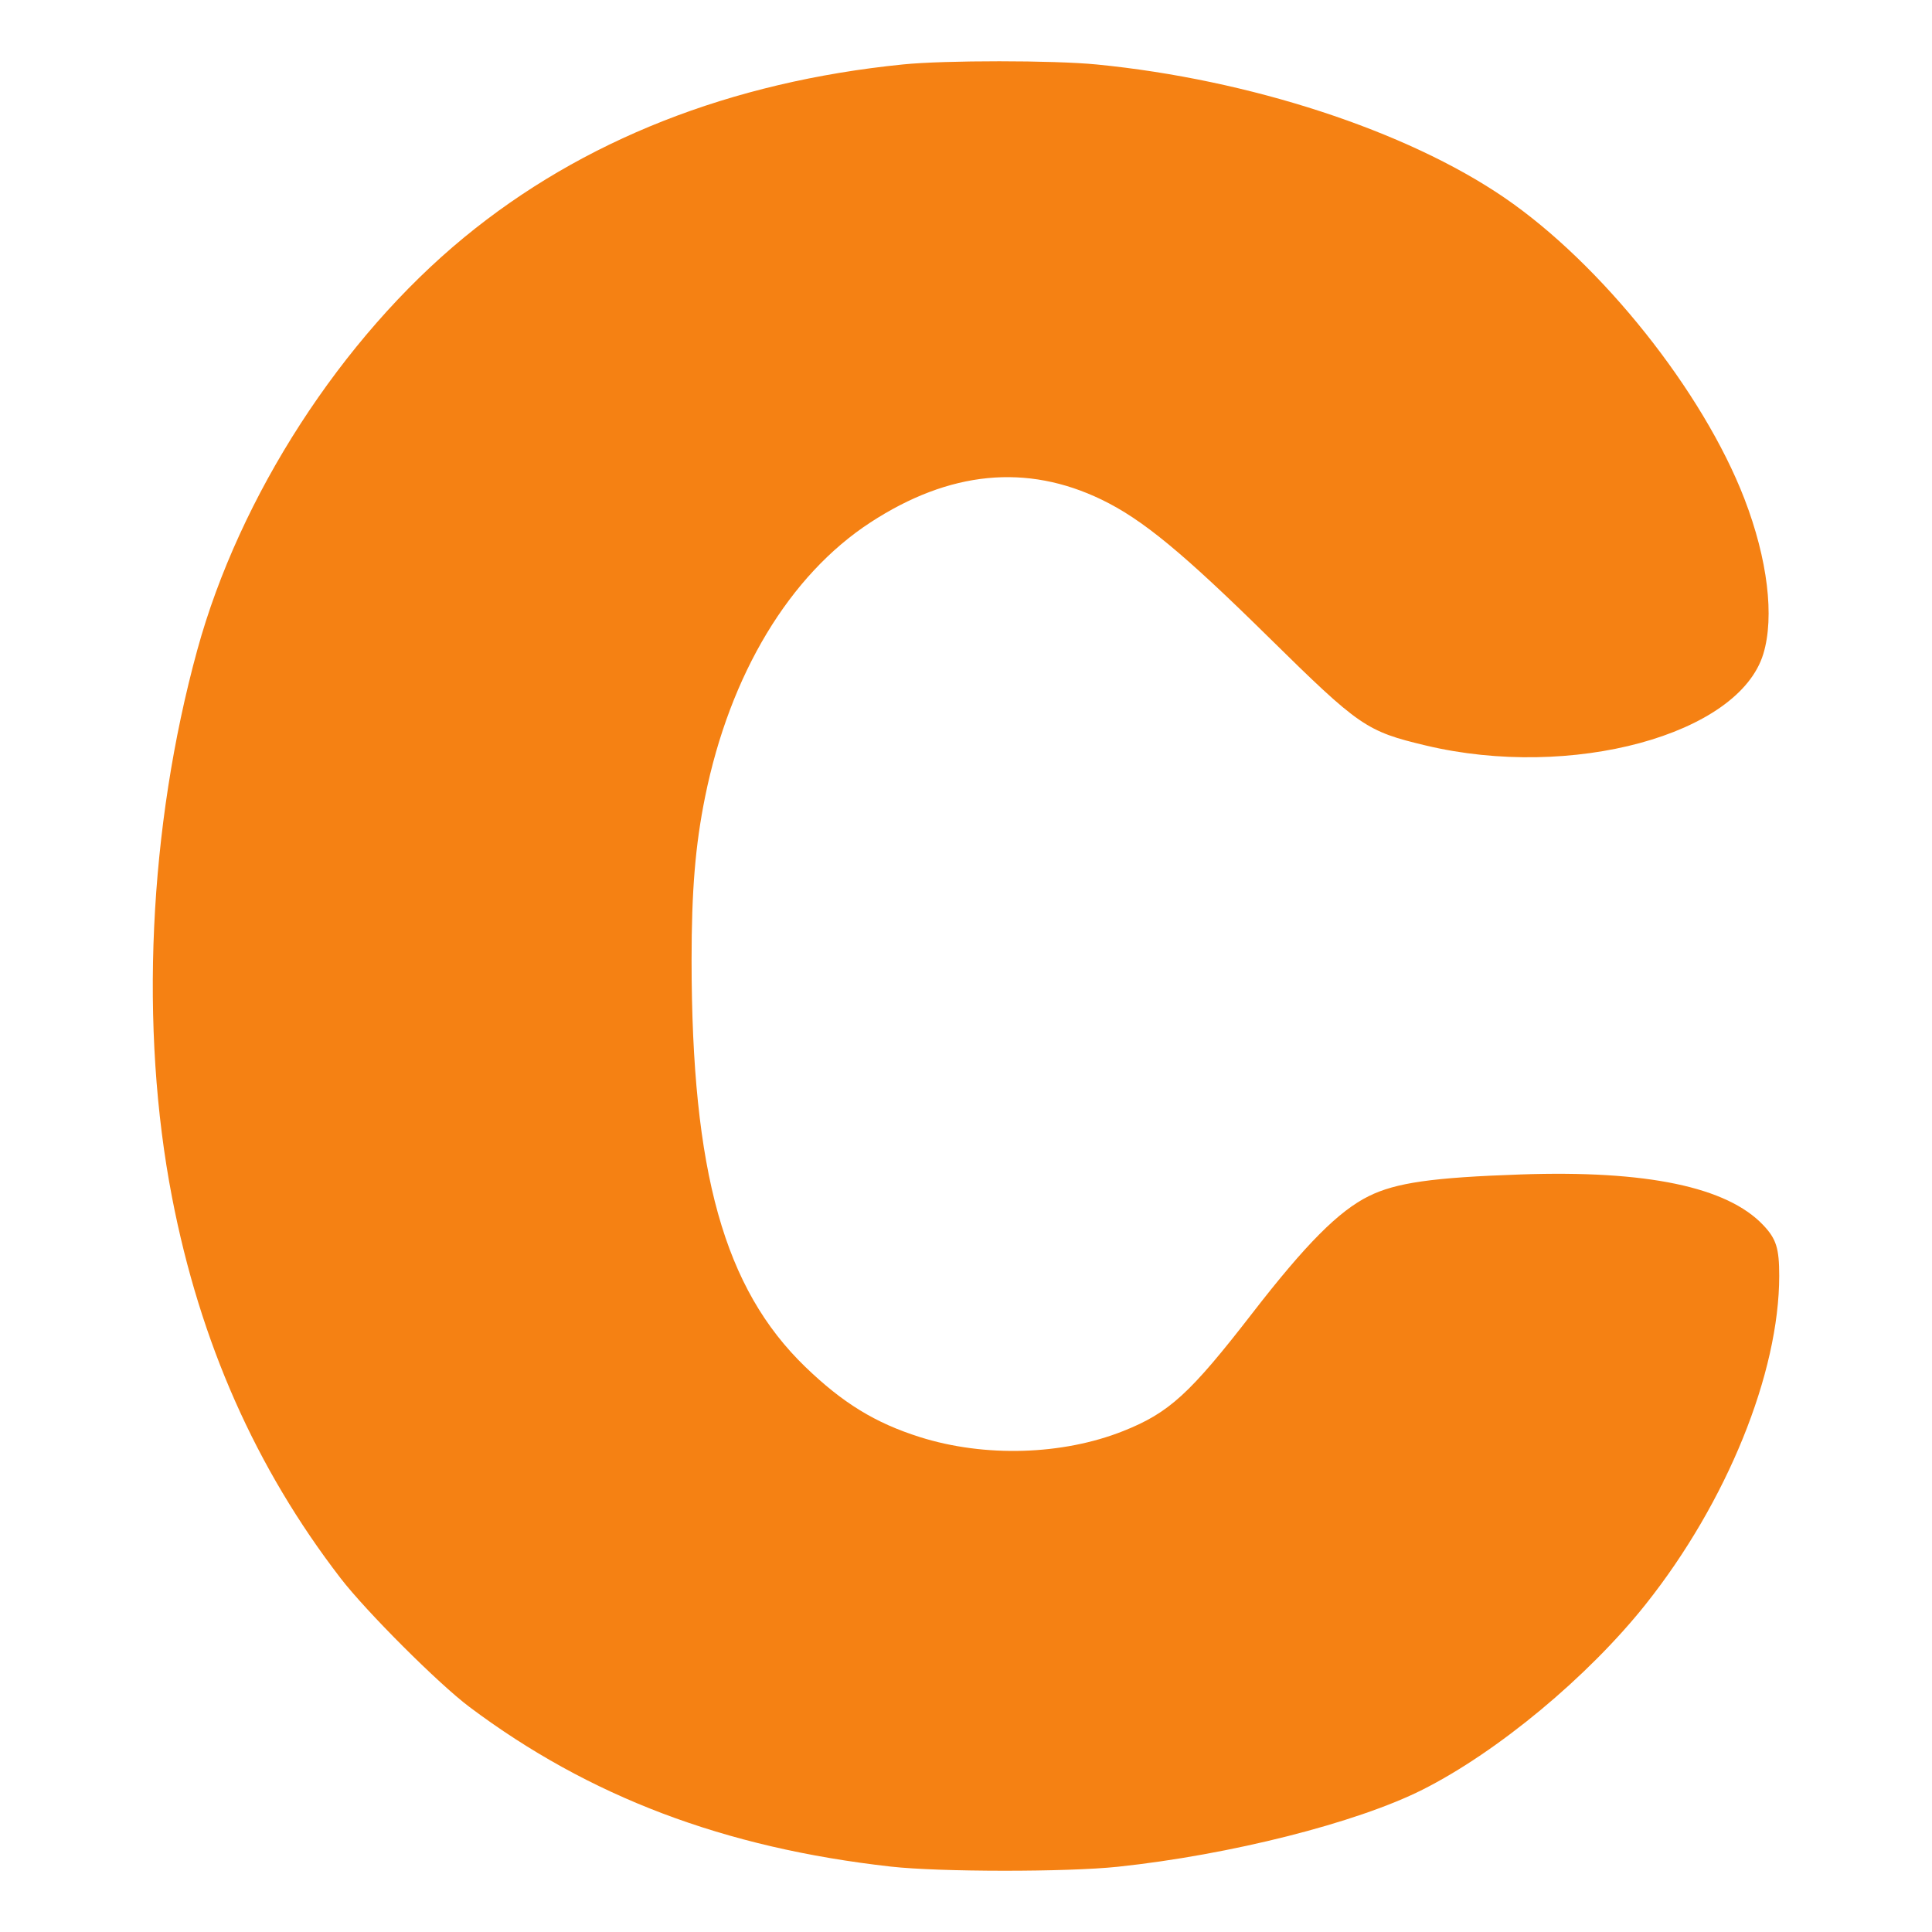 <?xml version="1.0" encoding="UTF-8" standalone="no"?>
<svg
   xmlns:dc="http://purl.org/dc/elements/1.1/"
   xmlns:cc="http://creativecommons.org/ns#"
   xmlns:rdf="http://www.w3.org/1999/02/22-rdf-syntax-ns#"
   xmlns:svg="http://www.w3.org/2000/svg"
   xmlns="http://www.w3.org/2000/svg"
   xmlns:sodipodi="http://sodipodi.sourceforge.net/DTD/sodipodi-0.dtd"
   xmlns:inkscape="http://www.inkscape.org/namespaces/inkscape"
   width="100mm"
   height="100mm"
   viewBox="0 0 100 100"
   version="1.1"
   id="svg140"
   inkscape:version="1.0.2 (e86c870879, 2021-01-15)"
   sodipodi:docname="chegg.svg">
  <defs
     id="defs134" />
  <sodipodi:namedview
     id="base"
     pagecolor="#ffffff"
     bordercolor="#666666"
     borderopacity="1.0"
     inkscape:pageopacity="0.0"
     inkscape:pageshadow="2"
     inkscape:zoom="0.49497475"
     inkscape:cx="352.30025"
     inkscape:cy="472.13203"
     inkscape:document-units="mm"
     inkscape:current-layer="layer1"
     inkscape:document-rotation="0"
     showgrid="false"
     width="100mm"
     inkscape:window-width="1920"
     inkscape:window-height="1059"
     inkscape:window-x="914"
     inkscape:window-y="1107"
     inkscape:window-maximized="1" />
  <g
     inkscape:label="Layer 1"
     inkscape:groupmode="layer"
     id="layer1">
    <path
       style="fill:#f58113;stroke-width:0.156;fill-opacity:1"
       d="M 46.113,96.615 C 37.485,95.647 30.493,92.999 24.297,88.351 22.699,87.153 18.951,83.407 17.624,81.682 13.23,75.974 10.356,69.476 8.905,61.977 7.214,53.228 7.692,42.833 10.21,33.648 12.396,25.671 17.672,17.512 24.022,12.289 30.134,7.261 37.81,4.235 46.739,3.335 c 2.17,-0.219 7.786,-0.218 10.024,0.002 7.923,0.778 16.023,3.423 21.098,6.89 5.021,3.43 10.288,10.036 12.429,15.59 1.201,3.114 1.565,6.107 0.978,8.032 -1.275,4.184 -9.937,6.533 -17.467,4.738 -3.086,-0.736 -3.435,-0.976 -8.136,-5.604 -4.455,-4.386 -6.54,-6.103 -8.645,-7.121 -3.885,-1.878 -7.88,-1.485 -11.965,1.178 -4.188,2.73 -7.273,7.851 -8.56,14.208 -0.506,2.499 -0.7,4.85 -0.699,8.454 0.004,10.968 1.689,16.992 5.885,21.046 1.944,1.877 3.627,2.908 5.939,3.637 3.35,1.056 7.372,0.936 10.515,-0.313 2.379,-0.946 3.454,-1.927 6.688,-6.105 2.766,-3.574 4.47,-5.287 6.025,-6.056 1.407,-0.695 3.296,-0.965 7.872,-1.122 6.508,-0.224 10.667,0.645 12.541,2.619 0.678,0.714 0.831,1.197 0.831,2.626 0,5.04 -2.713,11.719 -6.9,16.989 -2.985,3.757 -7.682,7.66 -11.573,9.616 -3.406,1.712 -9.952,3.368 -15.753,3.983 -2.636,0.28 -9.231,0.276 -11.753,-0.007 z"
       id="path846"
       sodipodi:nodetypes="ssssssscsssssssscsssssssssssss" />
  </g>
</svg>
